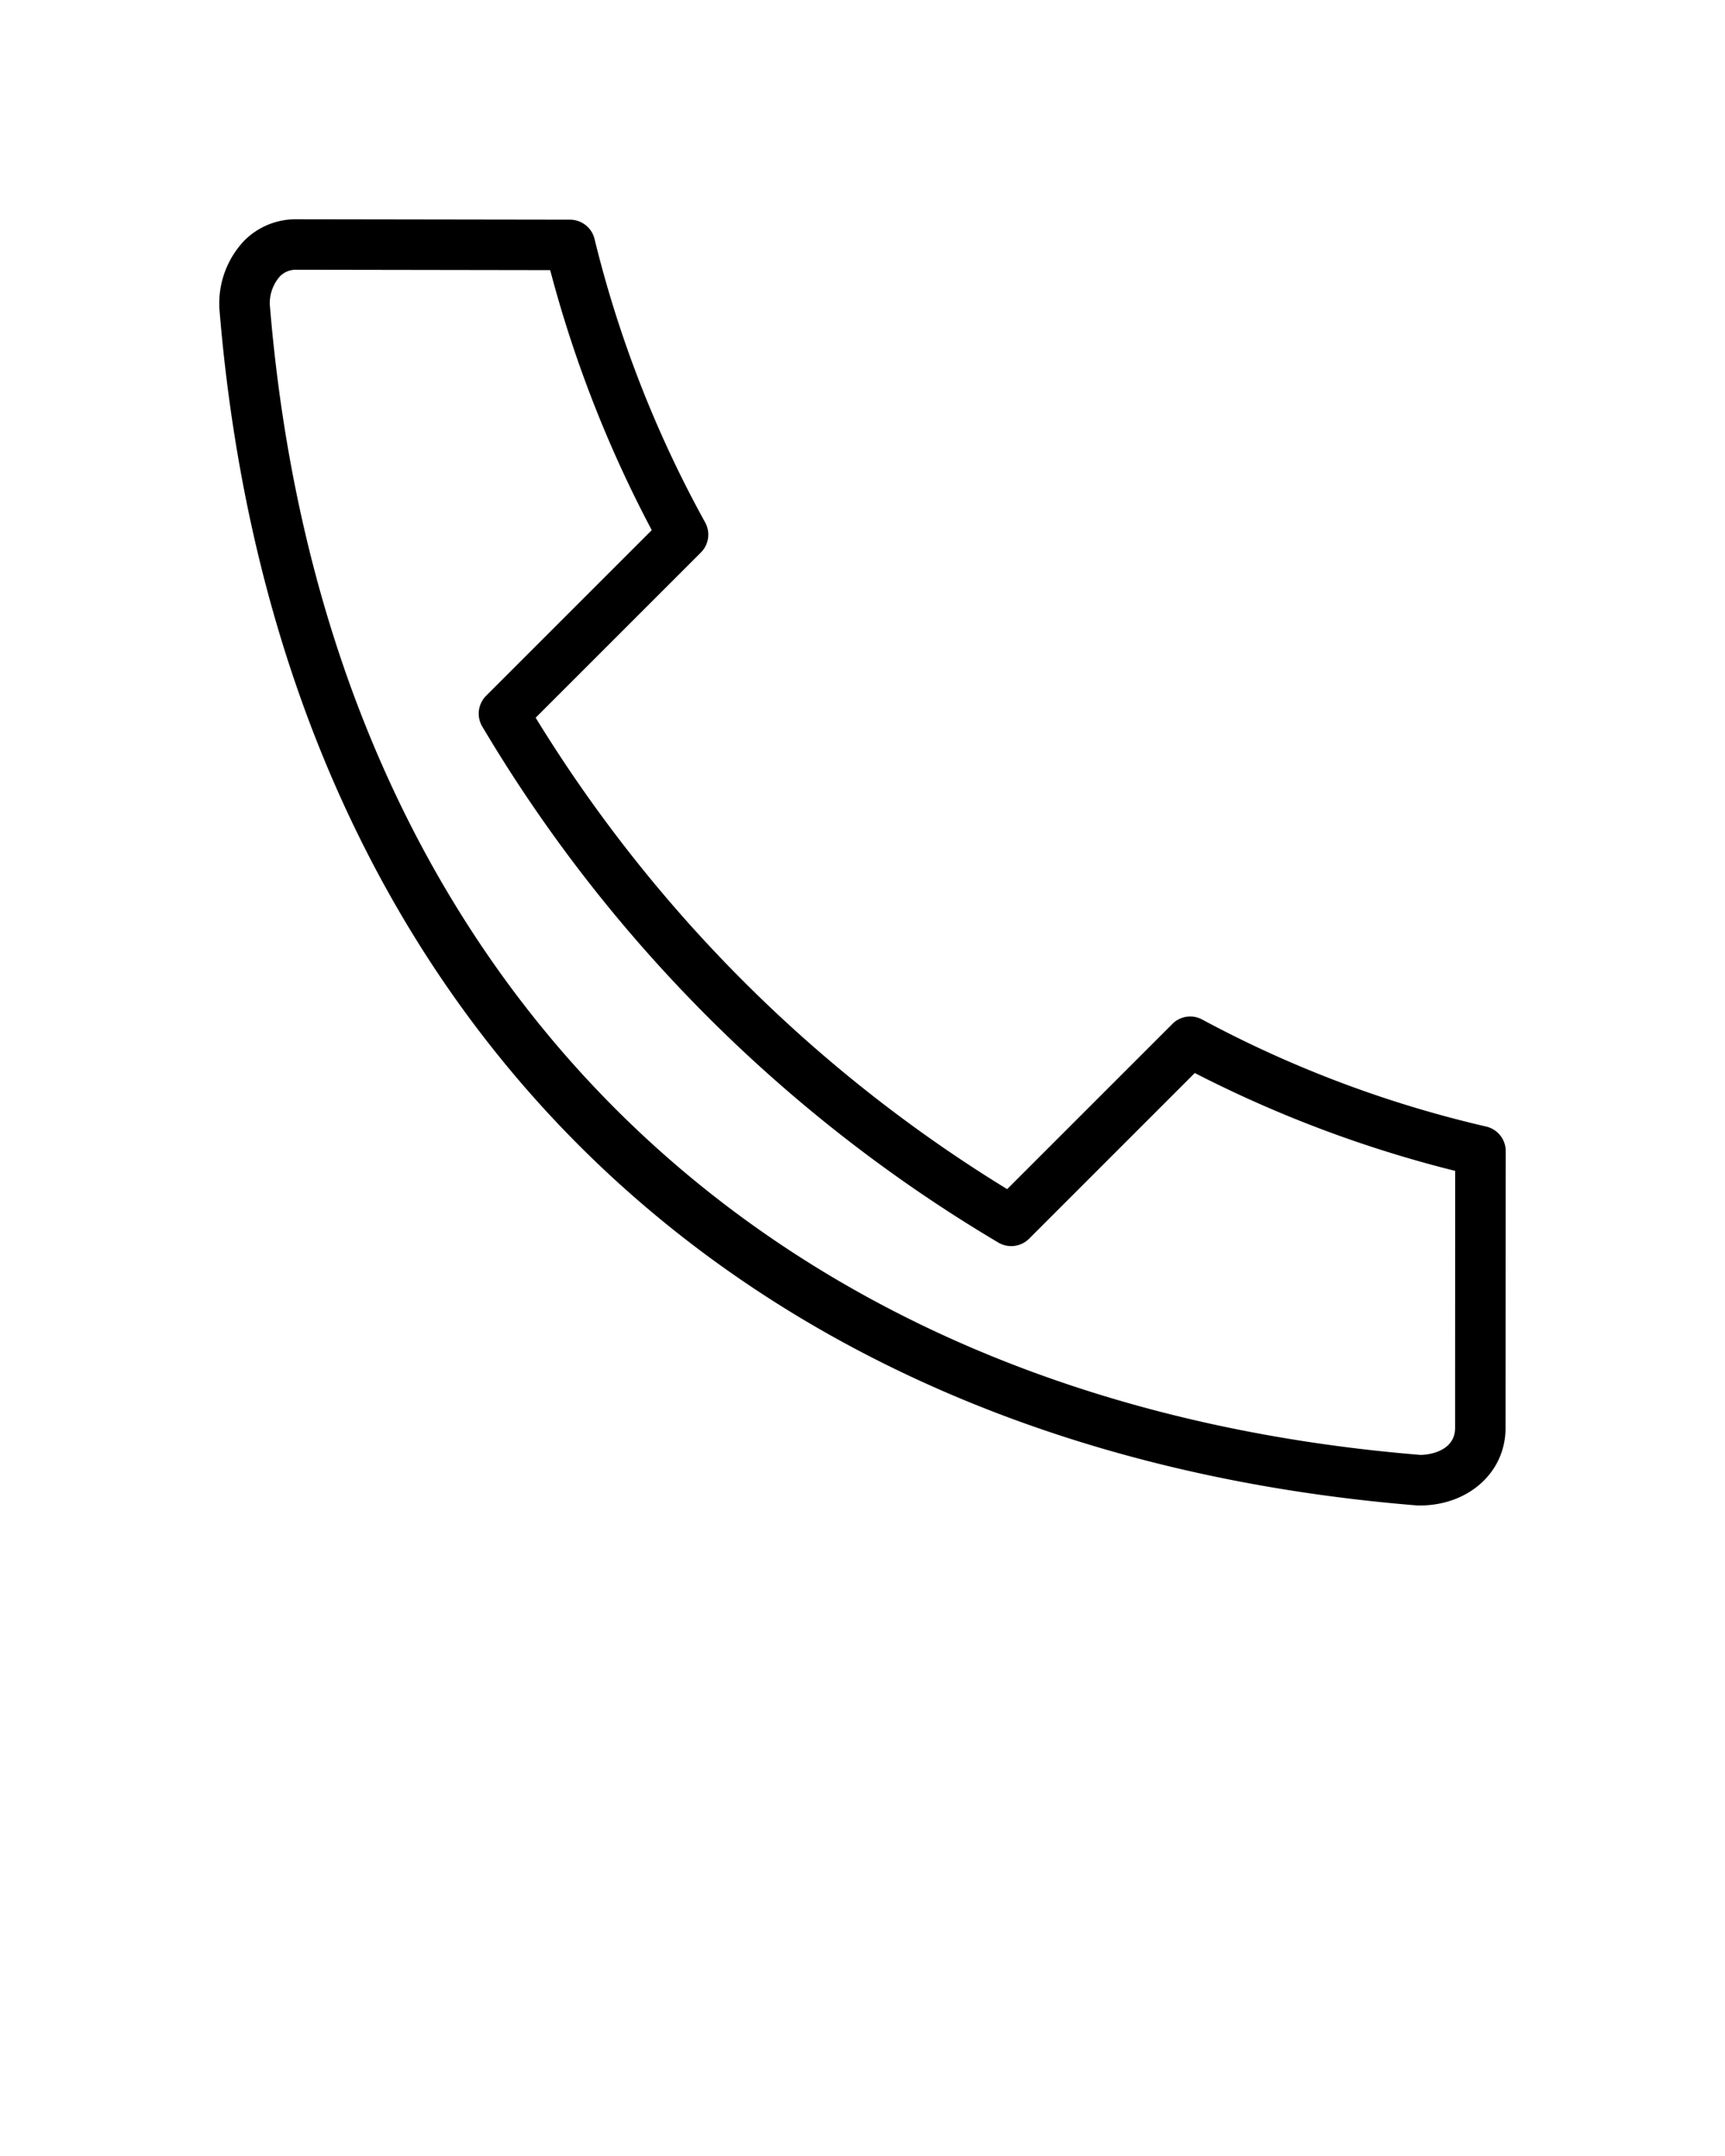 <svg xmlns="http://www.w3.org/2000/svg" data-name="Layer 1" viewBox="0 0 95 118.75" x="0px" y="0px"><path d="M81.859,62.052a63,63,0,0,1-15.626-5.883,1.386,1.386,0,0,0-1.667.227l-9.1,9.1A78.655,78.655,0,0,1,29.5,39.531l9.1-9.1a1.393,1.393,0,0,0,.228-1.668,63.48,63.48,0,0,1-6.085-15.6A1.393,1.393,0,0,0,31.393,12.1l-15.05-.023h-.007a3.993,3.993,0,0,0-2.883,1.177,5.025,5.025,0,0,0-1.377,3.556c0,.037,0,.074,0,.111,3.092,38.232,27.763,62.9,65.995,66,.038,0,.075,0,.112,0,2.7,0,4.731-1.834,4.731-4.266L82.924,63.4A1.391,1.391,0,0,0,81.859,62.052Zm-1.723,16.6c0,1.144-1.169,1.468-1.9,1.483-36.7-2.993-60.387-26.68-63.379-63.381a2.248,2.248,0,0,1,.56-1.534,1.233,1.233,0,0,1,.916-.363h0l13.967.022A67.079,67.079,0,0,0,35.894,29.2l-9.123,9.123A1.391,1.391,0,0,0,26.55,40,81.178,81.178,0,0,0,54.994,68.447a1.392,1.392,0,0,0,1.68-.22L65.8,59.1A66.613,66.613,0,0,0,80.14,64.491Z"/></svg>